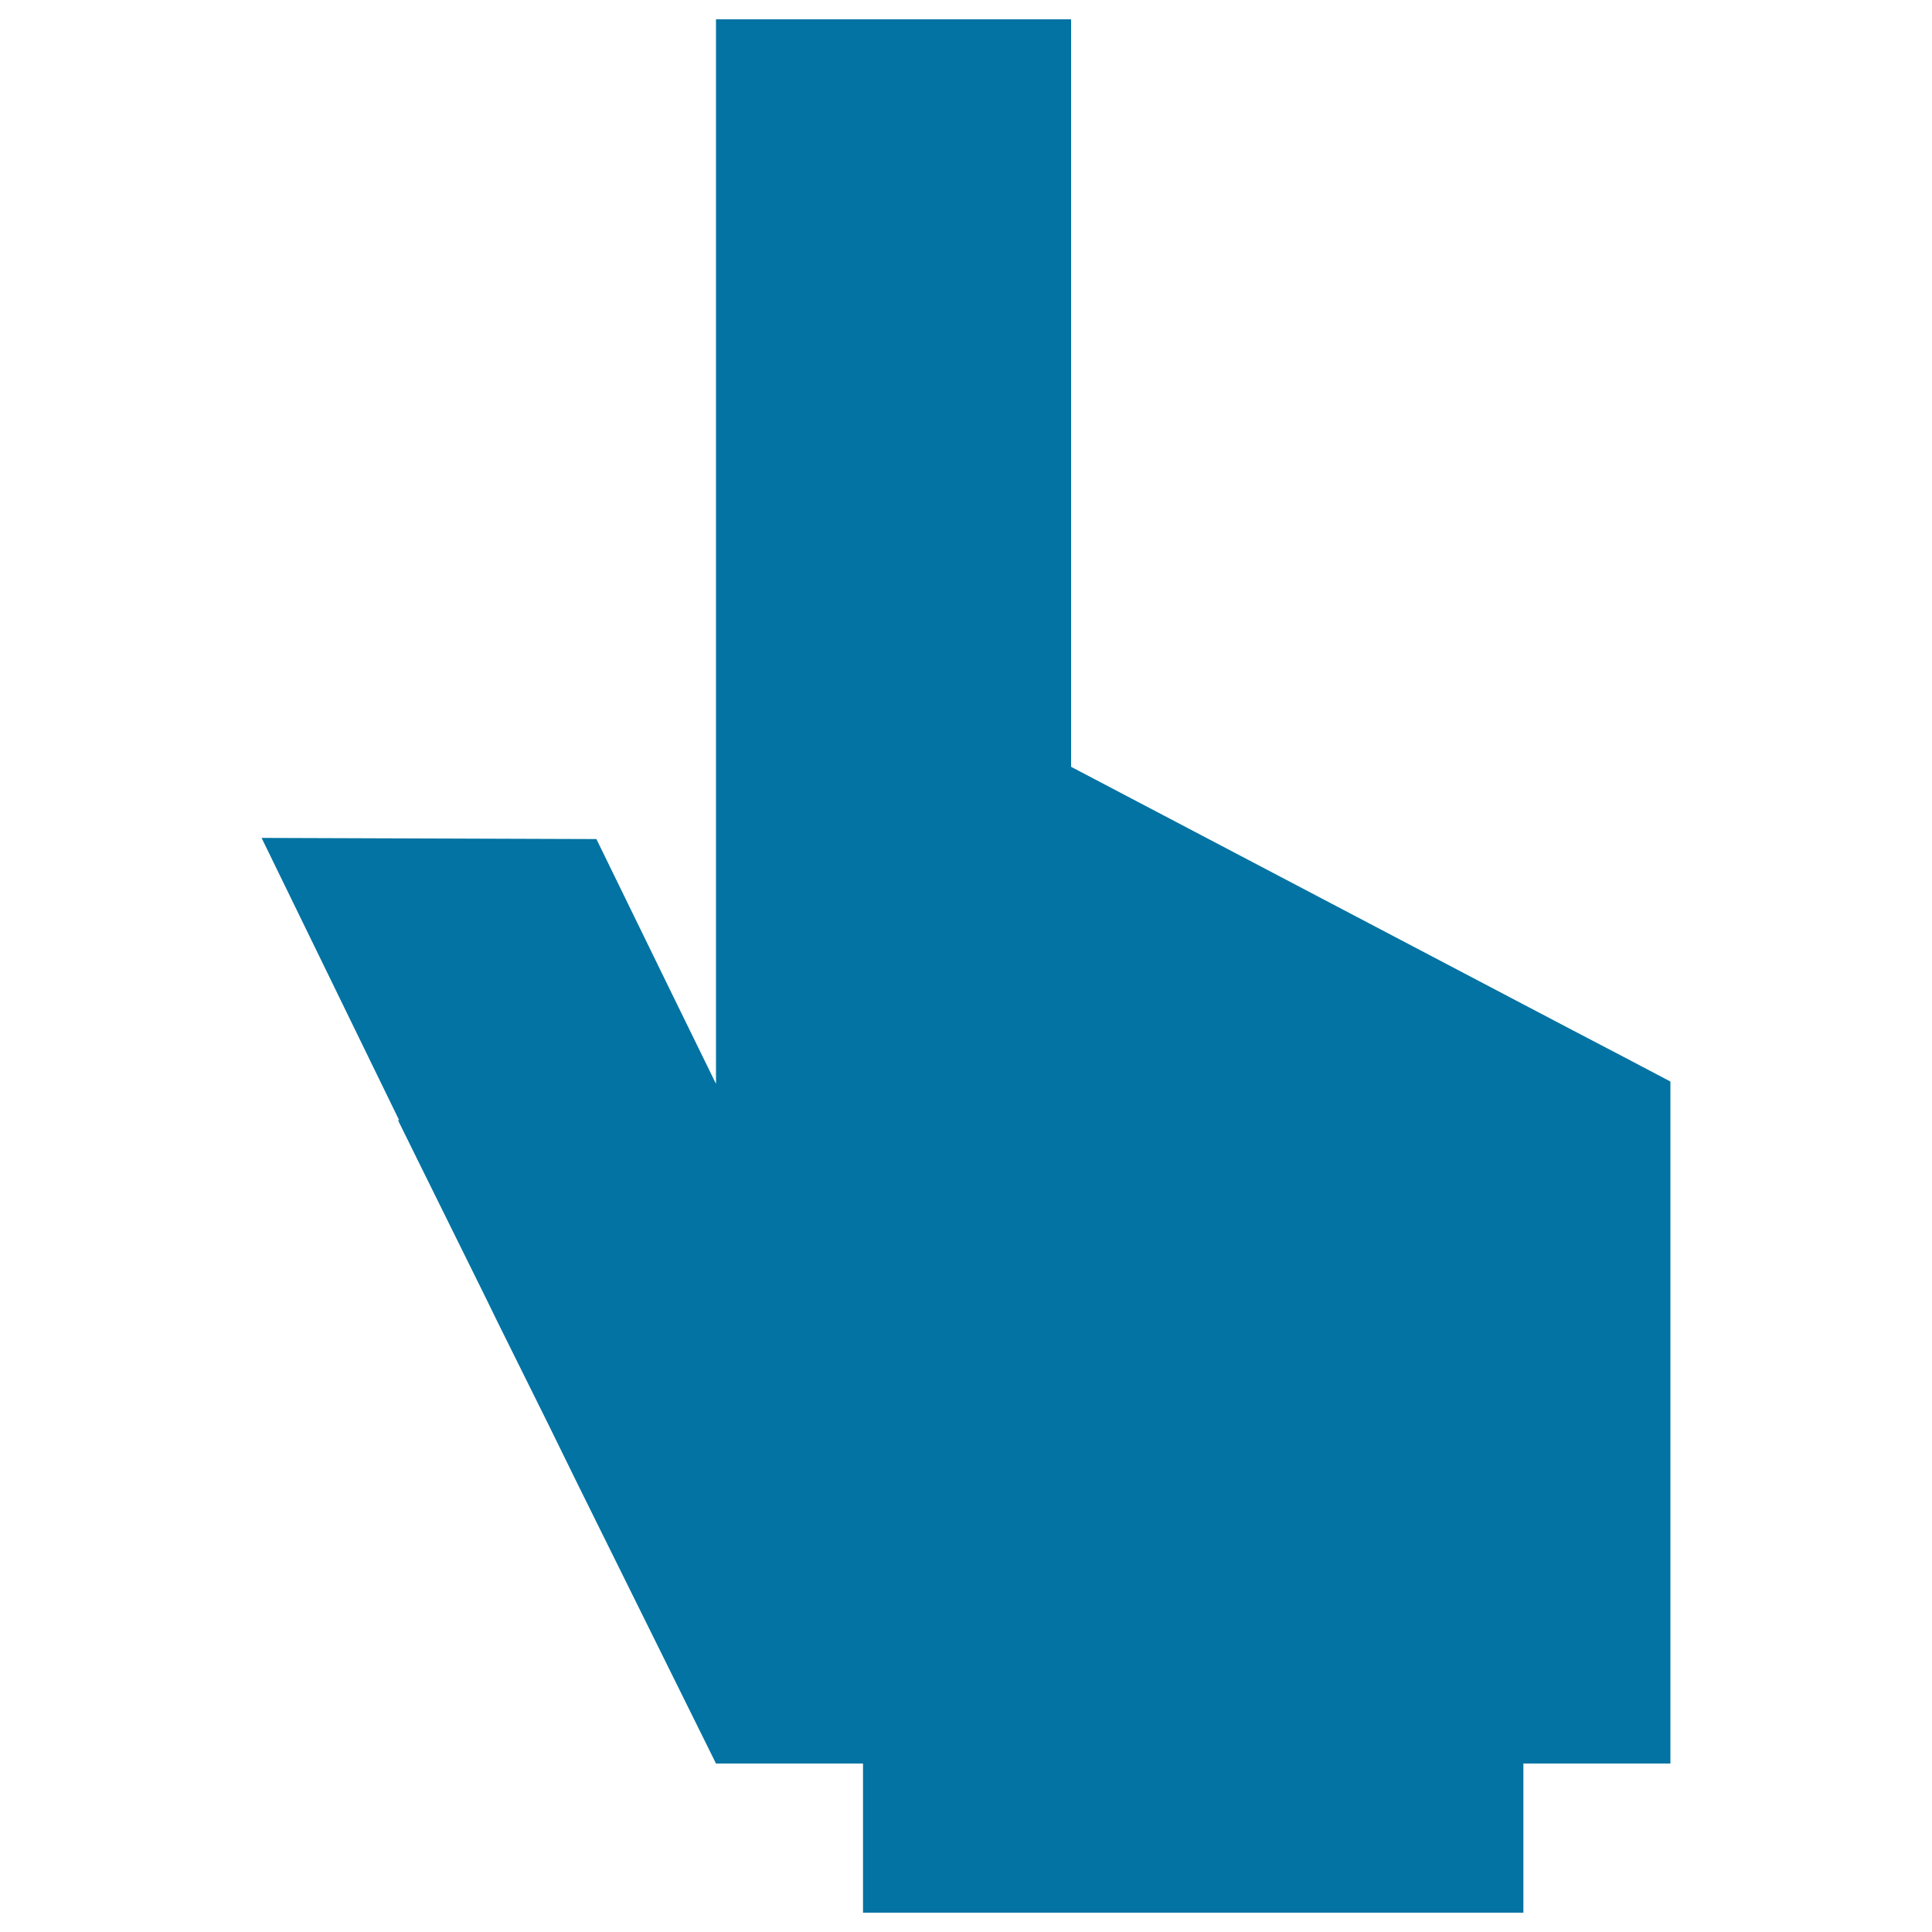 <svg xmlns="http://www.w3.org/2000/svg" viewBox="0 0 1000 1000" style="fill:#0273a2">
<title>Hand Pointing Up SVG icon</title>
<g><polygon points="840.3,547 813.5,533 554.4,396.9 554.4,321.1 554.4,208.9 554.4,10 370.6,10 370.6,208.9 370.6,321.1 370.6,396.9 370.6,407.8 370.6,479.5 370.6,514 370.6,561 347.6,514 308.7,434.3 135.4,433.7 206.6,579.8 206,579.8 216.3,600.7 251.8,672.5 257.7,684.6 257.7,684.6 284,737.6 299.3,768.8 370.6,912.8 446.7,912.8 446.7,990 788.5,990 788.5,912.8 864.6,912.8 864.6,821.9 864.6,737.6 864.6,559.8 "/></g>
</svg>